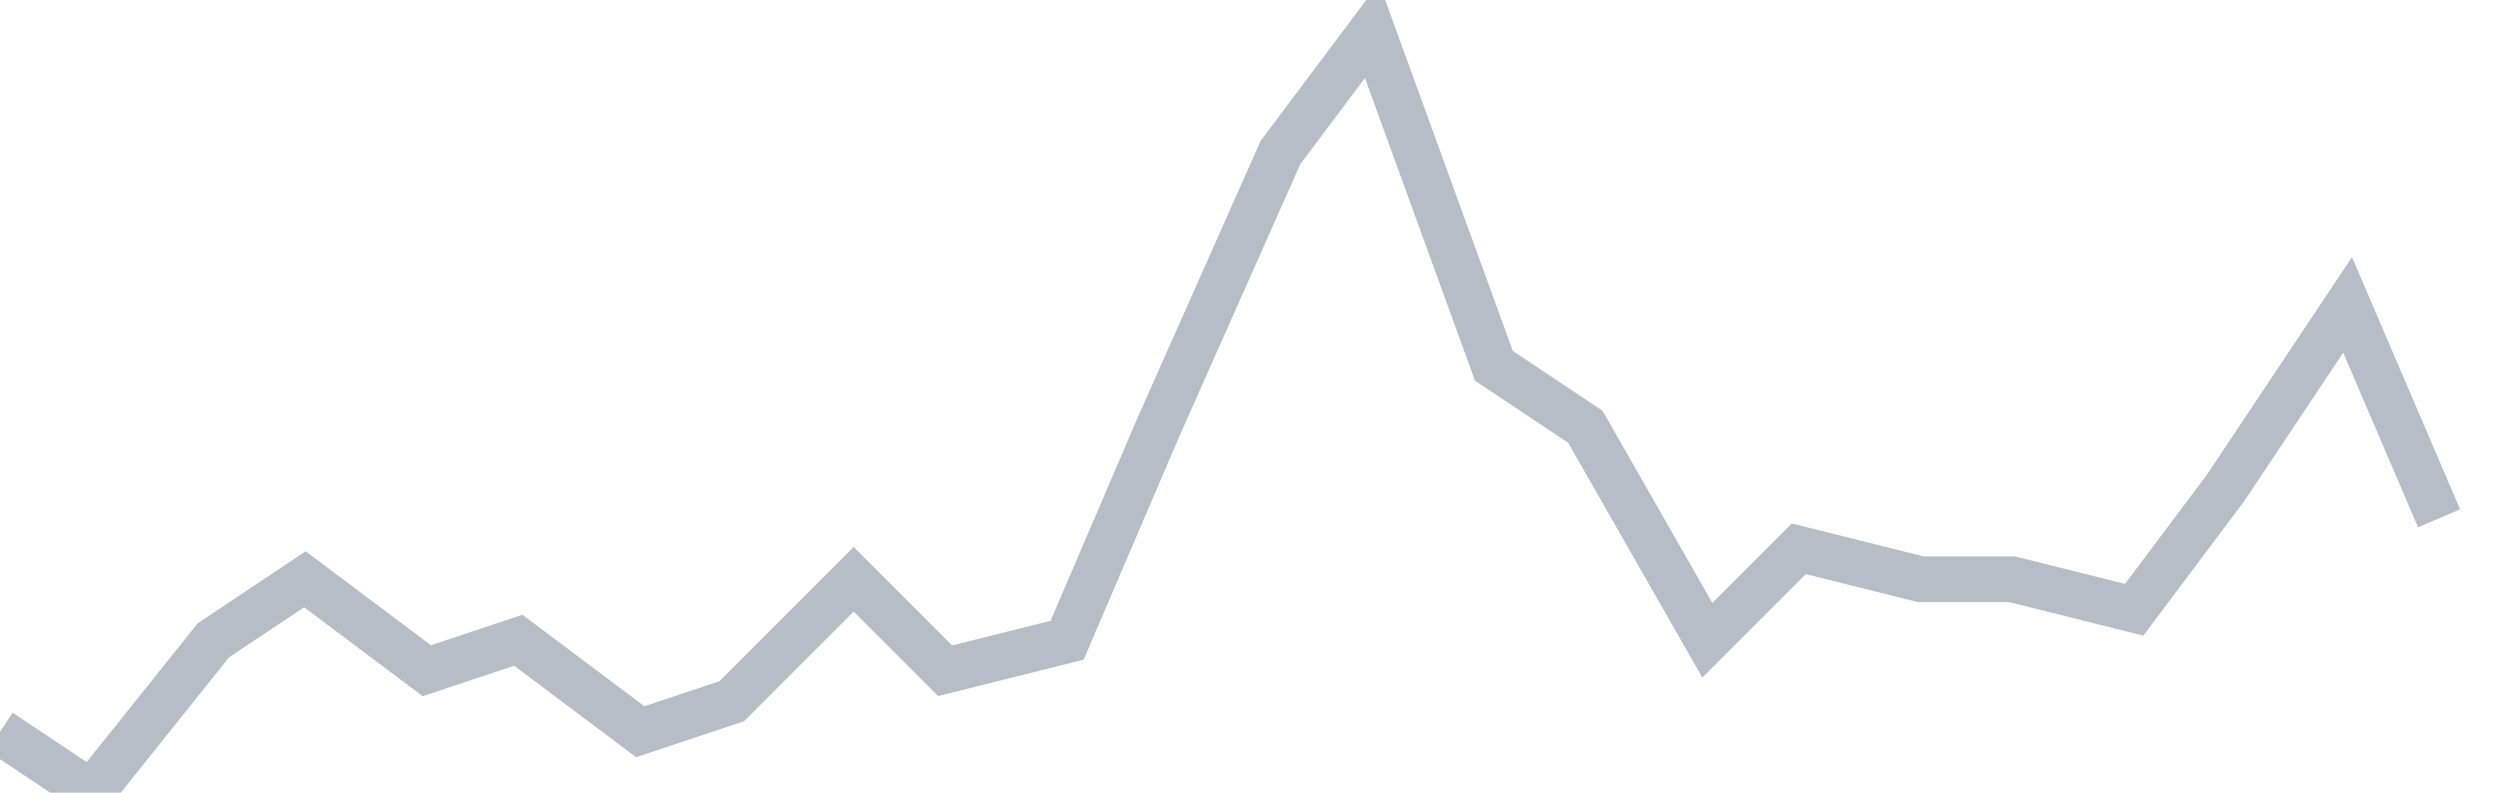 <svg width="82" height="26" fill="none" xmlns="http://www.w3.org/2000/svg"><path d="M0 24l3 2 4-5 3-2 4 3 3-1 4 3 3-1 4-4 3 3 4-1 3-7 4-9 3-4 4 11 3 2 4 7 3-3 4 1h3l4 1 3-4 4-6 3 7" stroke="#B7BDC6" stroke-width="1.5"/></svg>